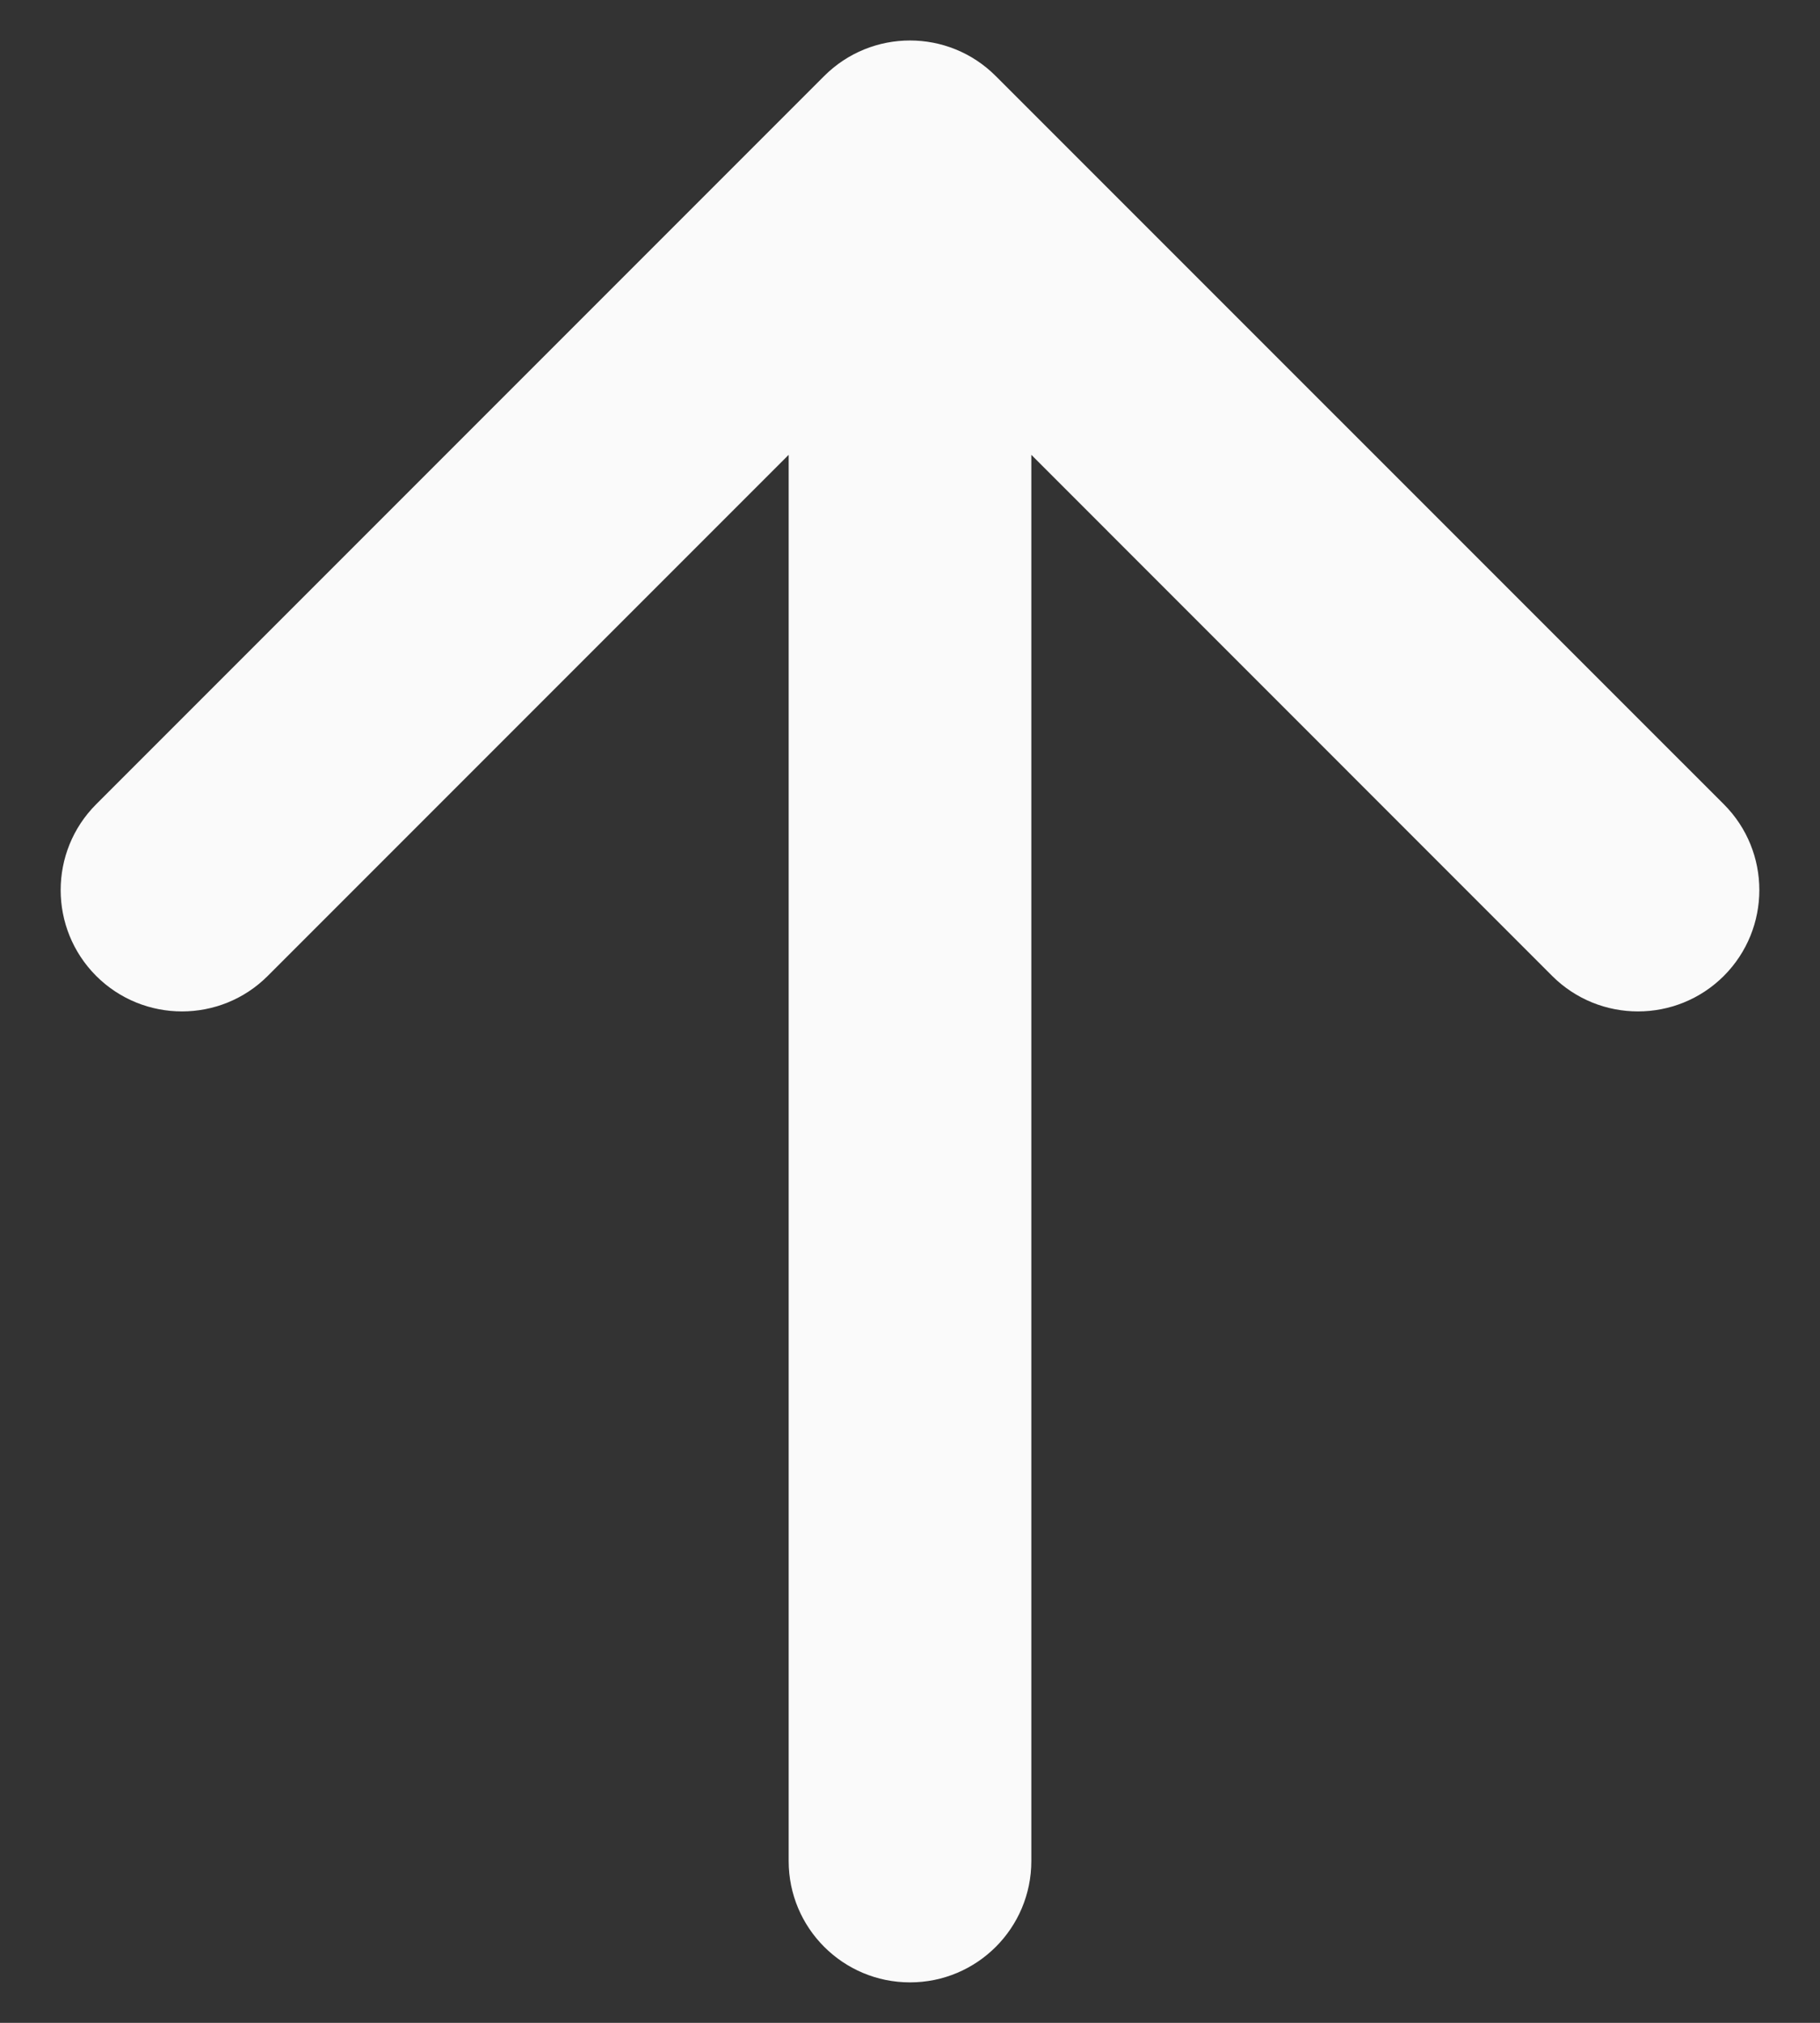 <svg width="18" height="20" viewBox="0 0 18 20" fill="none" xmlns="http://www.w3.org/2000/svg">
<rect x="0" y="0" width="18" height="20" fill="#333333" stroke="none"/>
<path fill-rule="evenodd" clip-rule="evenodd" d="M0.951 9.649C0.483 9.18 0.483 8.42 0.951 7.952L8.151 0.752C8.62 0.283 9.38 0.283 9.848 0.752L17.049 7.952C17.517 8.42 17.517 9.18 17.049 9.649C16.58 10.117 15.82 10.117 15.351 9.649L10.2 4.497L10.2 18.4C10.2 19.063 9.663 19.6 9 19.6C8.337 19.6 7.8 19.063 7.8 18.4L7.8 4.497L2.648 9.649C2.18 10.117 1.42 10.117 0.951 9.649Z" fill="#FAFAFA"/>
</svg>
